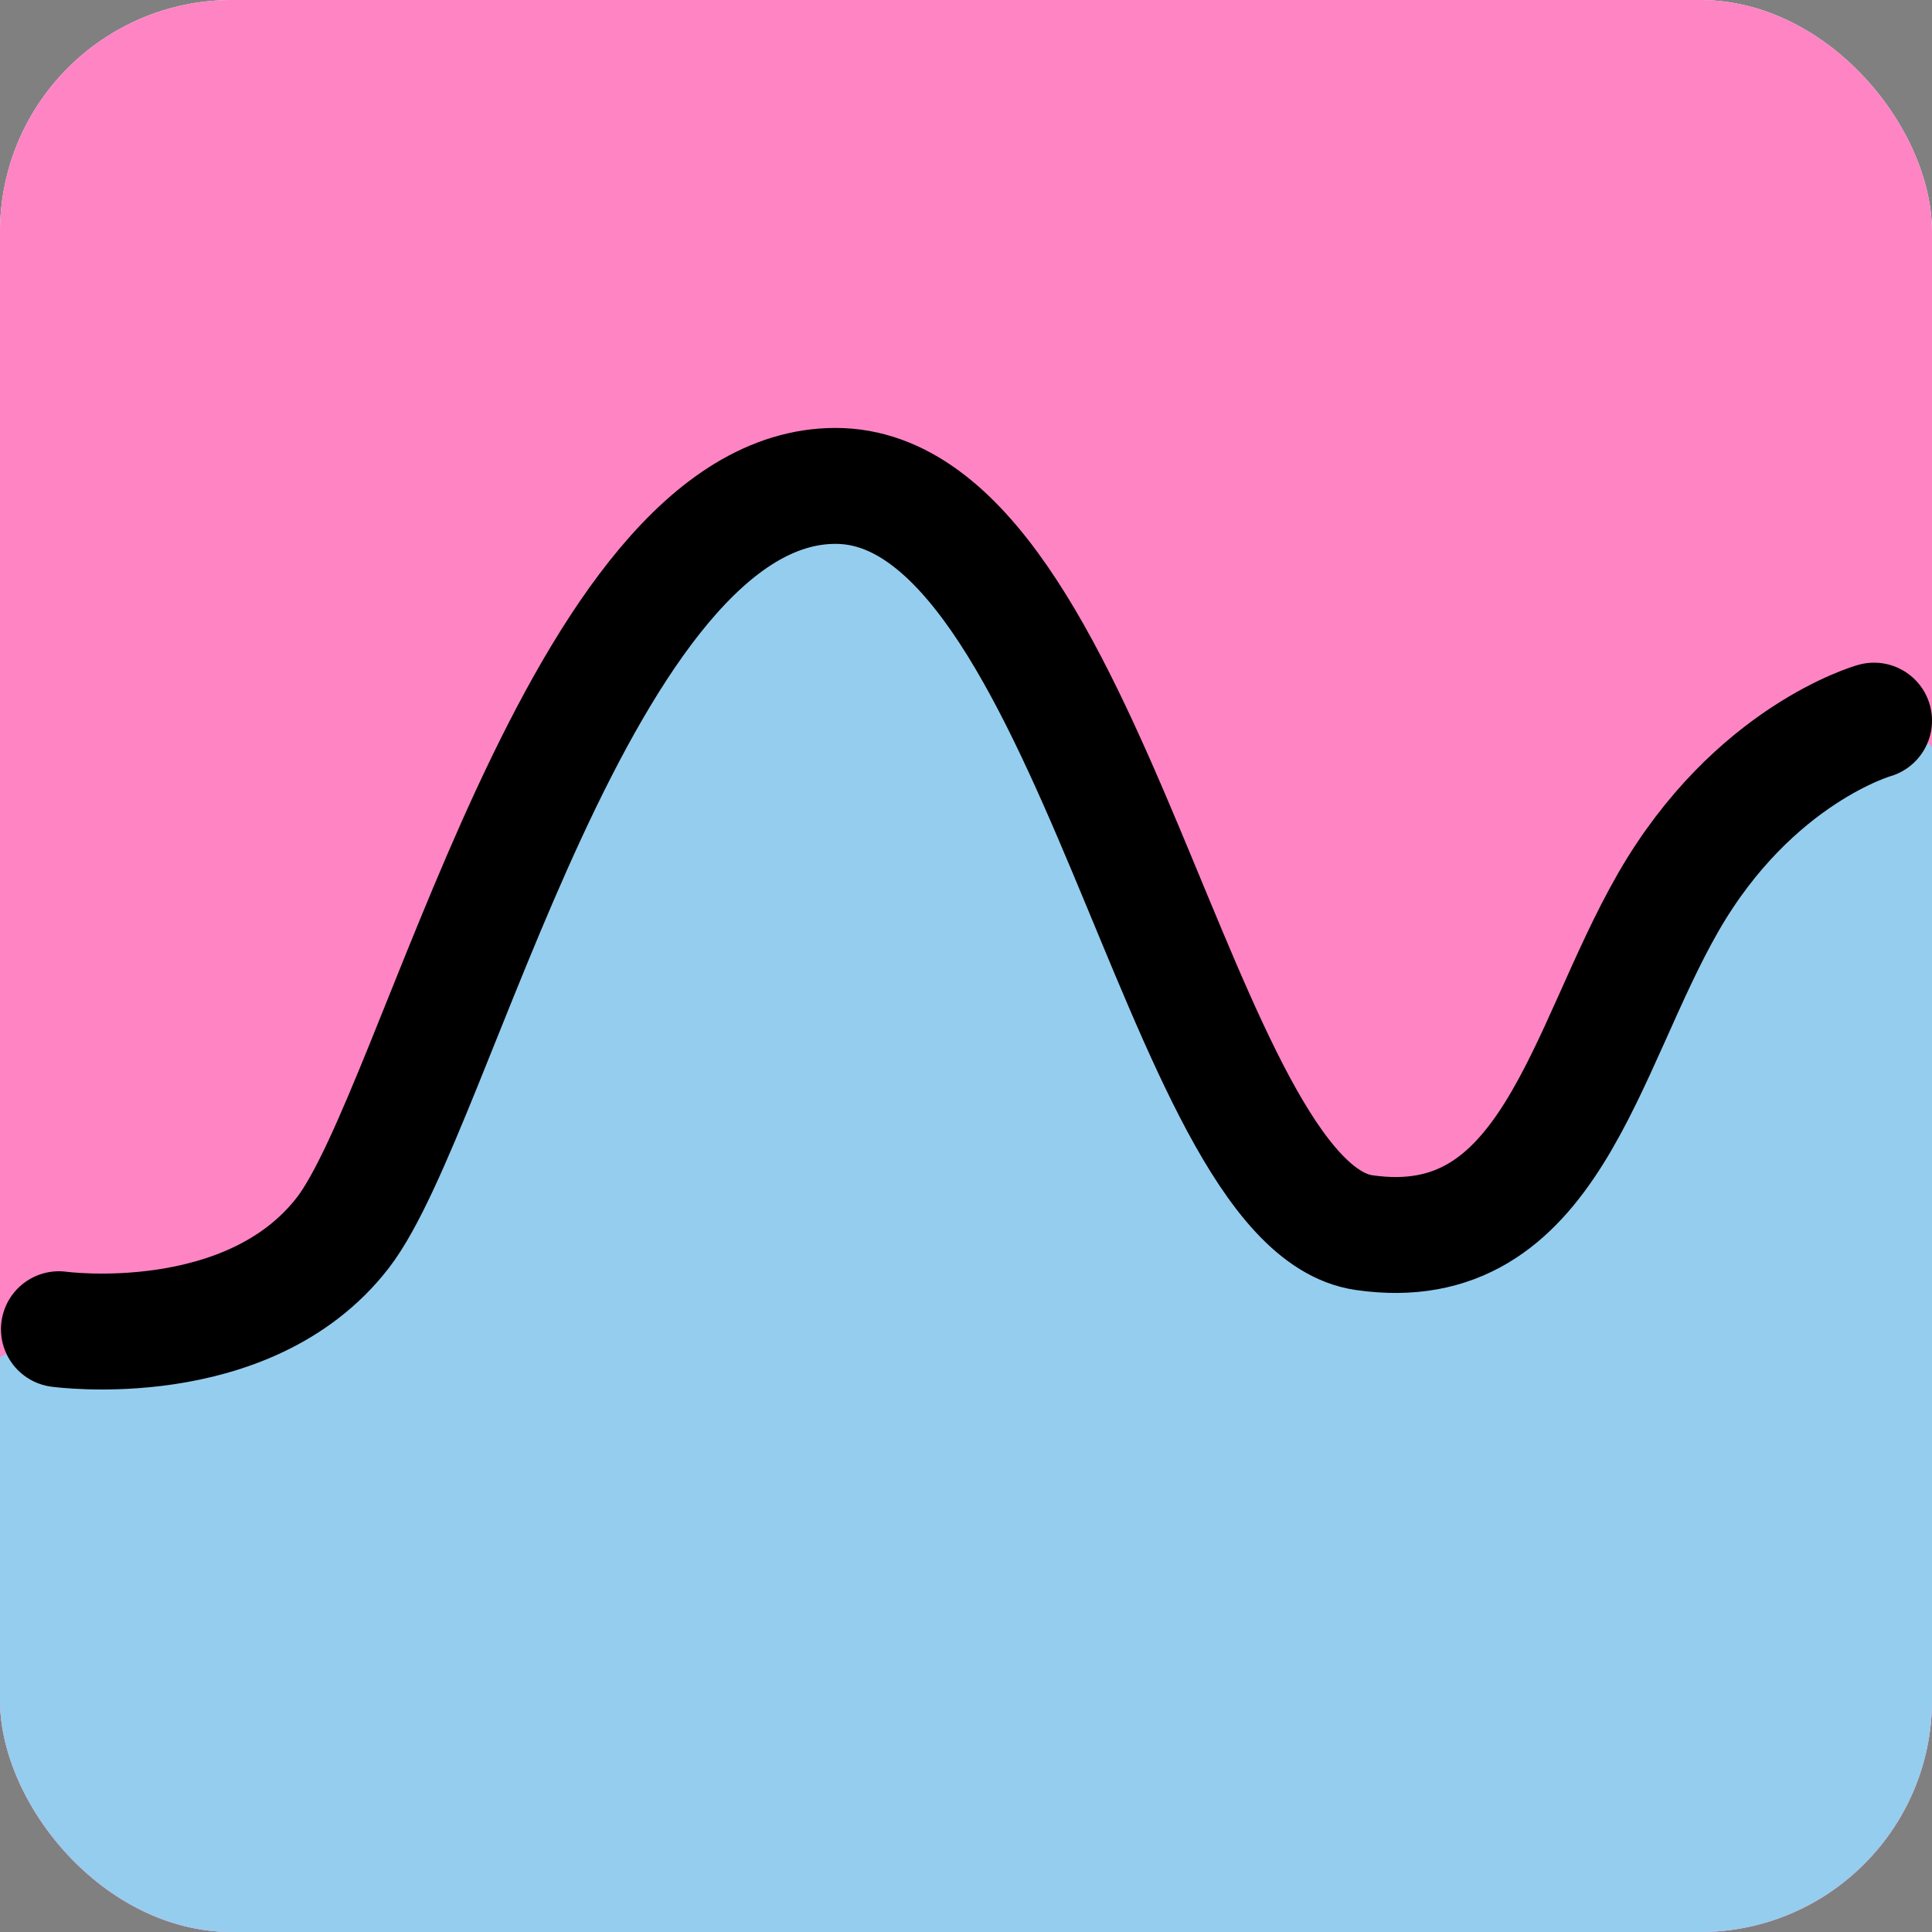 <svg width="1000" height="1000" viewBox="0 0 1000 1000" fill="none" xmlns="http://www.w3.org/2000/svg">
<rect x="0" y="0" width="1000" height="1000" fill="#808080" stroke="none"/>
<g clip-path="url(#clip0_6_57)">
<rect width="1000" height="1000" rx="120" fill="white"/>
<rect width="1000" height="1000" fill="#FF84C4"/>
<path d="M717.937 644.602C613.232 629.982 564.405 241 421.182 241C277.958 241 197.666 578.292 144.499 644.602C109.459 688.305 51.323 697.081 15.757 697.985C-0.559 698.4 -15 711.309 -15 727.63V981C-15 995.912 -2.912 1008 12 1008H997.116C1012.37 1008 1024.59 995.375 1024.1 980.131L1005.48 401.947C1004.92 384.545 988.46 373.115 973.317 381.706C949.366 395.295 915.876 420.778 888.829 466.035C841.088 545.92 822.642 659.221 717.937 644.602Z" fill="#95CDEF"/>
<path d="M30.5 688C30.5 688 128.5 701.5 177.5 638C226.5 574.5 300.5 251.5 432.5 251.5C564.5 251.5 609.5 624 706 638C802.5 652 819.5 543.5 863.5 467C907.5 390.5 970 373 970 373" stroke="black" stroke-width="60" stroke-linecap="round"/>
</g>
<defs>
<clipPath id="clip0_6_57">
<rect width="1000" height="1000" rx="120" fill="white"/>
</clipPath>
</defs>
</svg>
